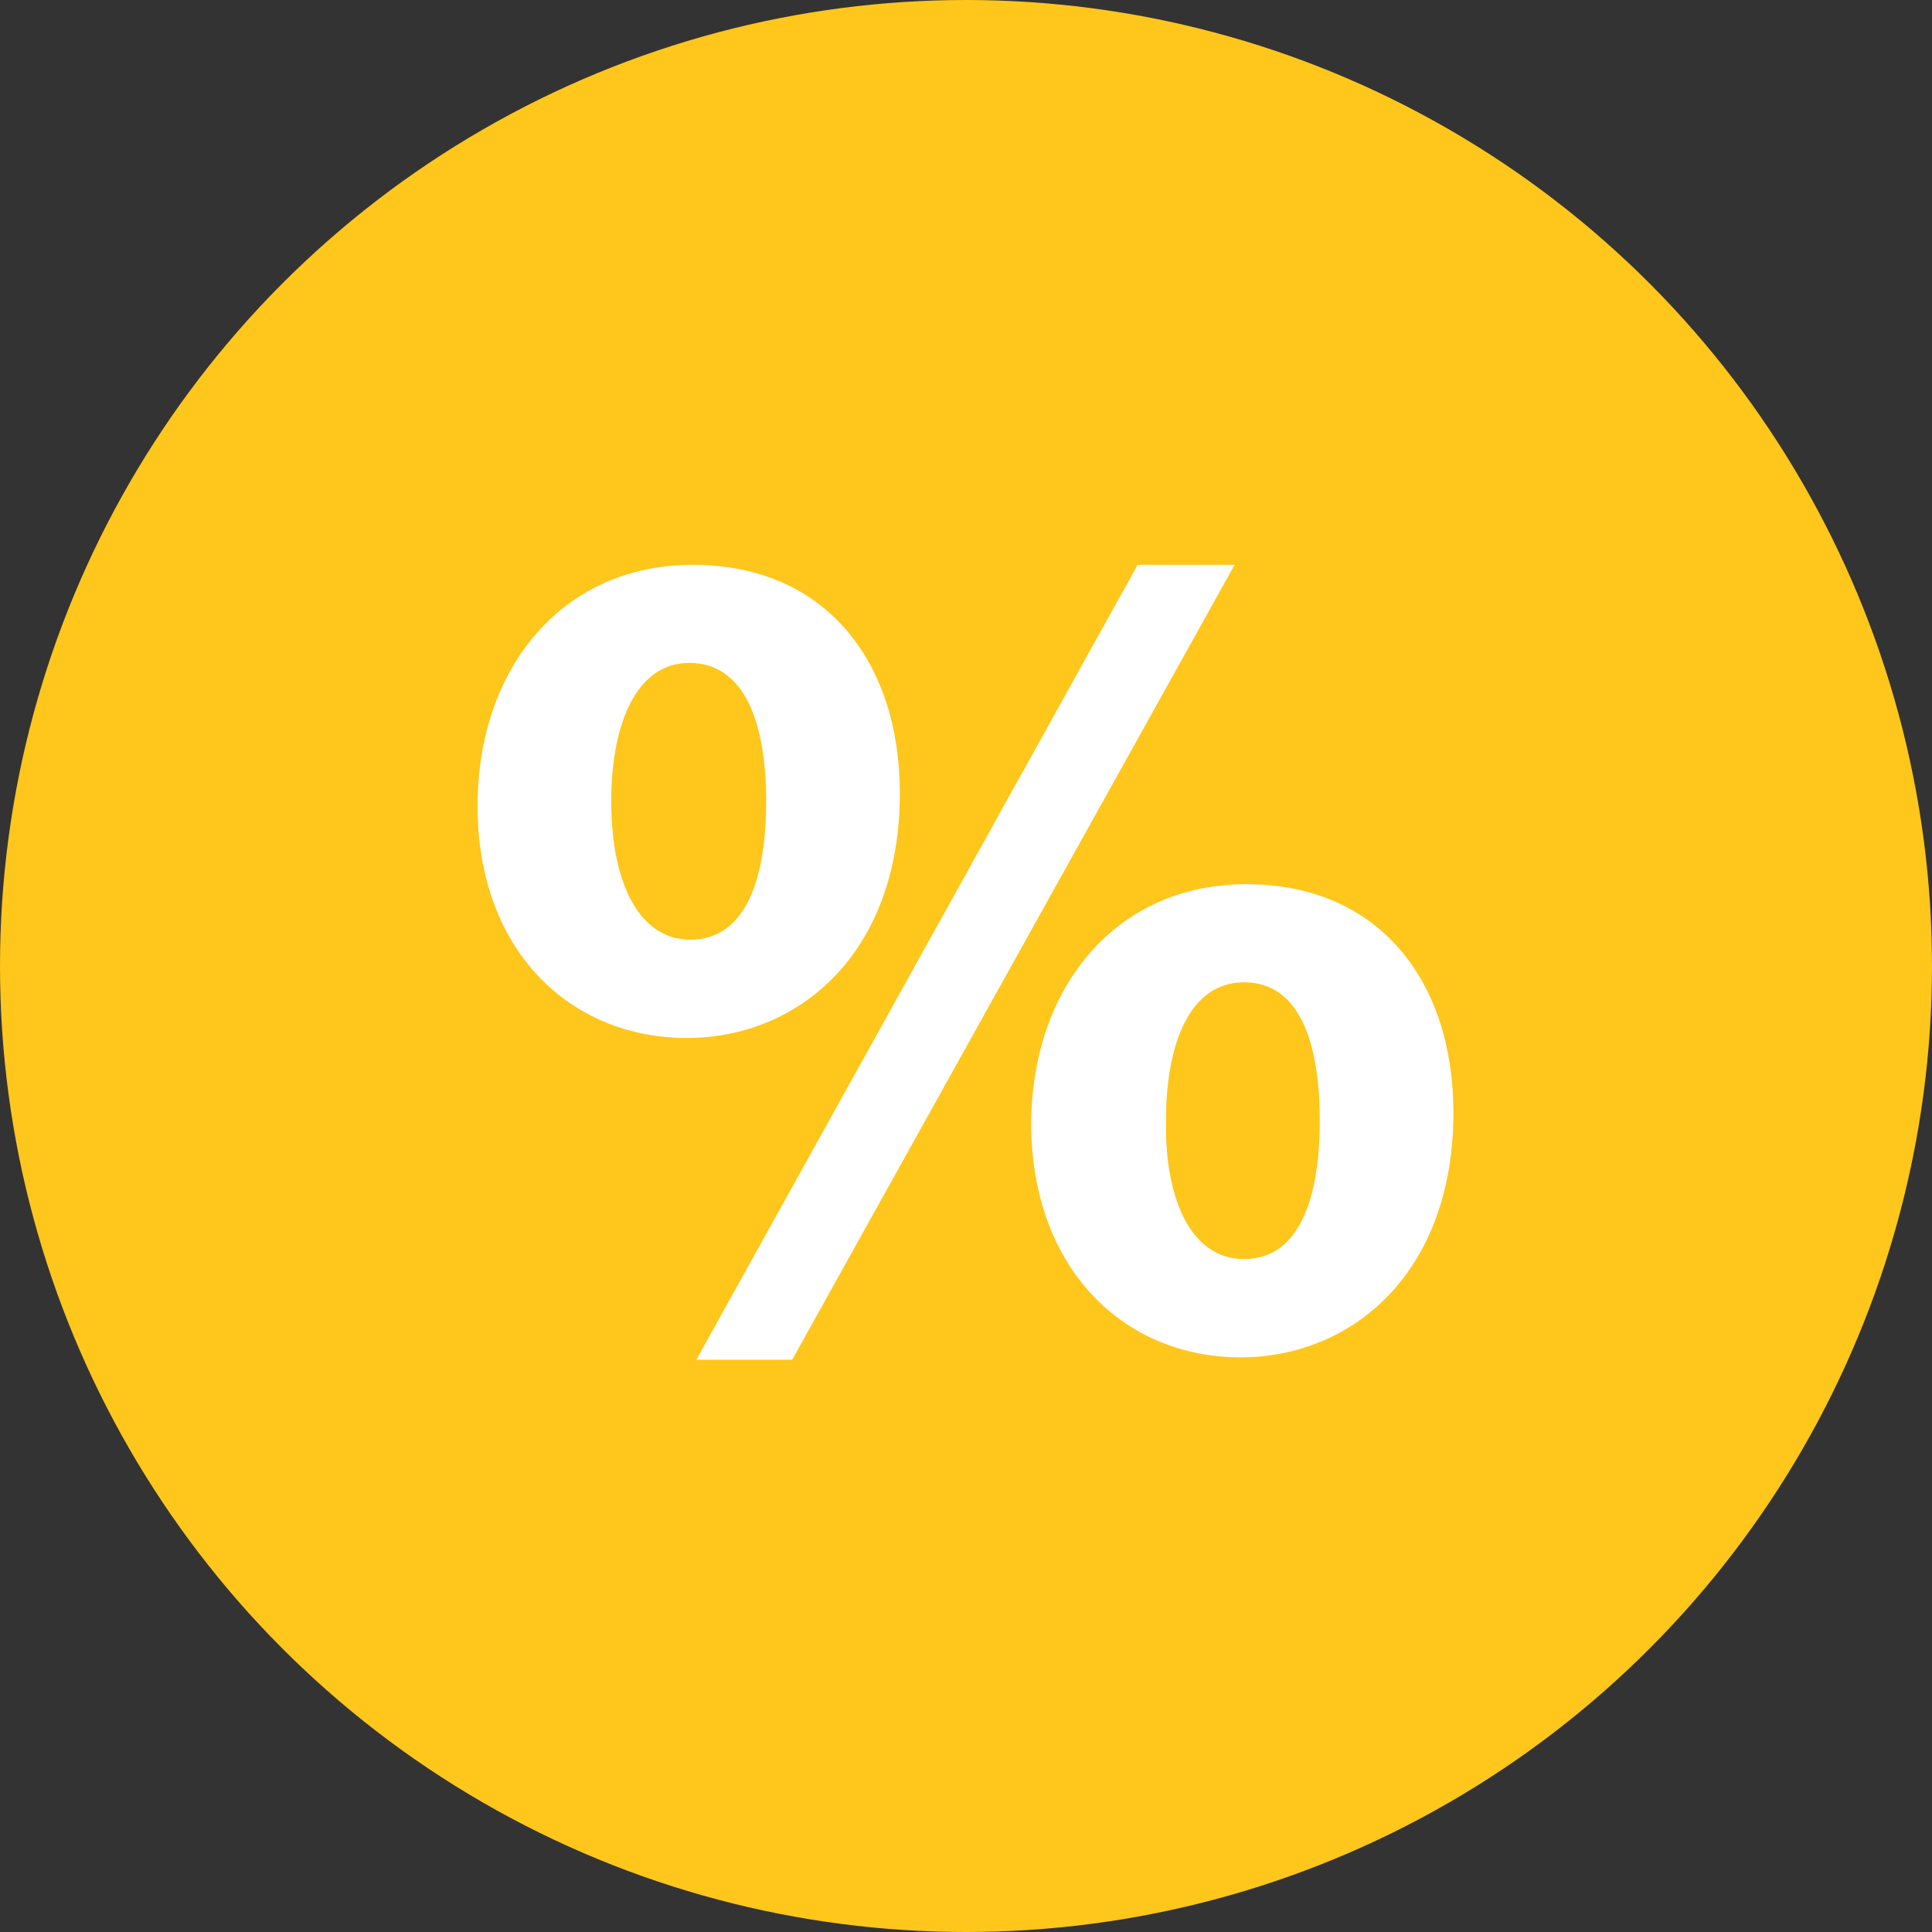<svg height="200px" width="200px" version="1.1" id="Layer_1" xmlns="http://www.w3.org/2000/svg" xmlns:xlink="http://www.w3.org/1999/xlink" viewBox="0 0 512 512" xml:space="preserve" fill="#000000"><rect x="0" y="0" width="512" height="512" fill="#333333" stroke="none"/><g id="SVGRepo_bgCarrier" stroke-width="0"></g><g id="SVGRepo_tracerCarrier" stroke-linecap="round" stroke-linejoin="round"></g><g id="SVGRepo_iconCarrier"> <circle style="fill:#FFC61B;" cx="256" cy="256" r="256"></circle> <path style="fill:#FFFFFF;" d="M238.464,210.176c0,42.624-26.96,64.896-56.416,64.896c-31.024,0-55.488-23.2-55.488-61.456 c0-36.352,22.256-63.936,57.04-63.936C218.72,149.664,238.464,175.376,238.464,210.176z M161.984,212.352 c0,21.312,7.2,36.672,20.992,36.672c13.488,0,20.064-13.776,20.064-36.672c0-20.688-5.648-36.672-20.368-36.672 C168.56,175.68,161.984,191.984,161.984,212.352z M184.544,360.336L301.488,149.68h25.696L209.936,360.336H184.544z M385.168,294.816c0,42.624-26.96,64.896-56.416,64.896c-30.72,0-55.168-23.2-55.488-61.456c0-36.352,22.256-63.936,57.04-63.936 C365.424,234.32,385.168,260.016,385.168,294.816z M308.992,296.992c-0.32,21.312,6.896,36.672,20.688,36.672 c13.488,0,20.064-13.776,20.064-36.672c0-20.688-5.328-36.672-20.064-36.672C315.264,260.336,308.992,276.624,308.992,296.992z"></path> </g></svg>